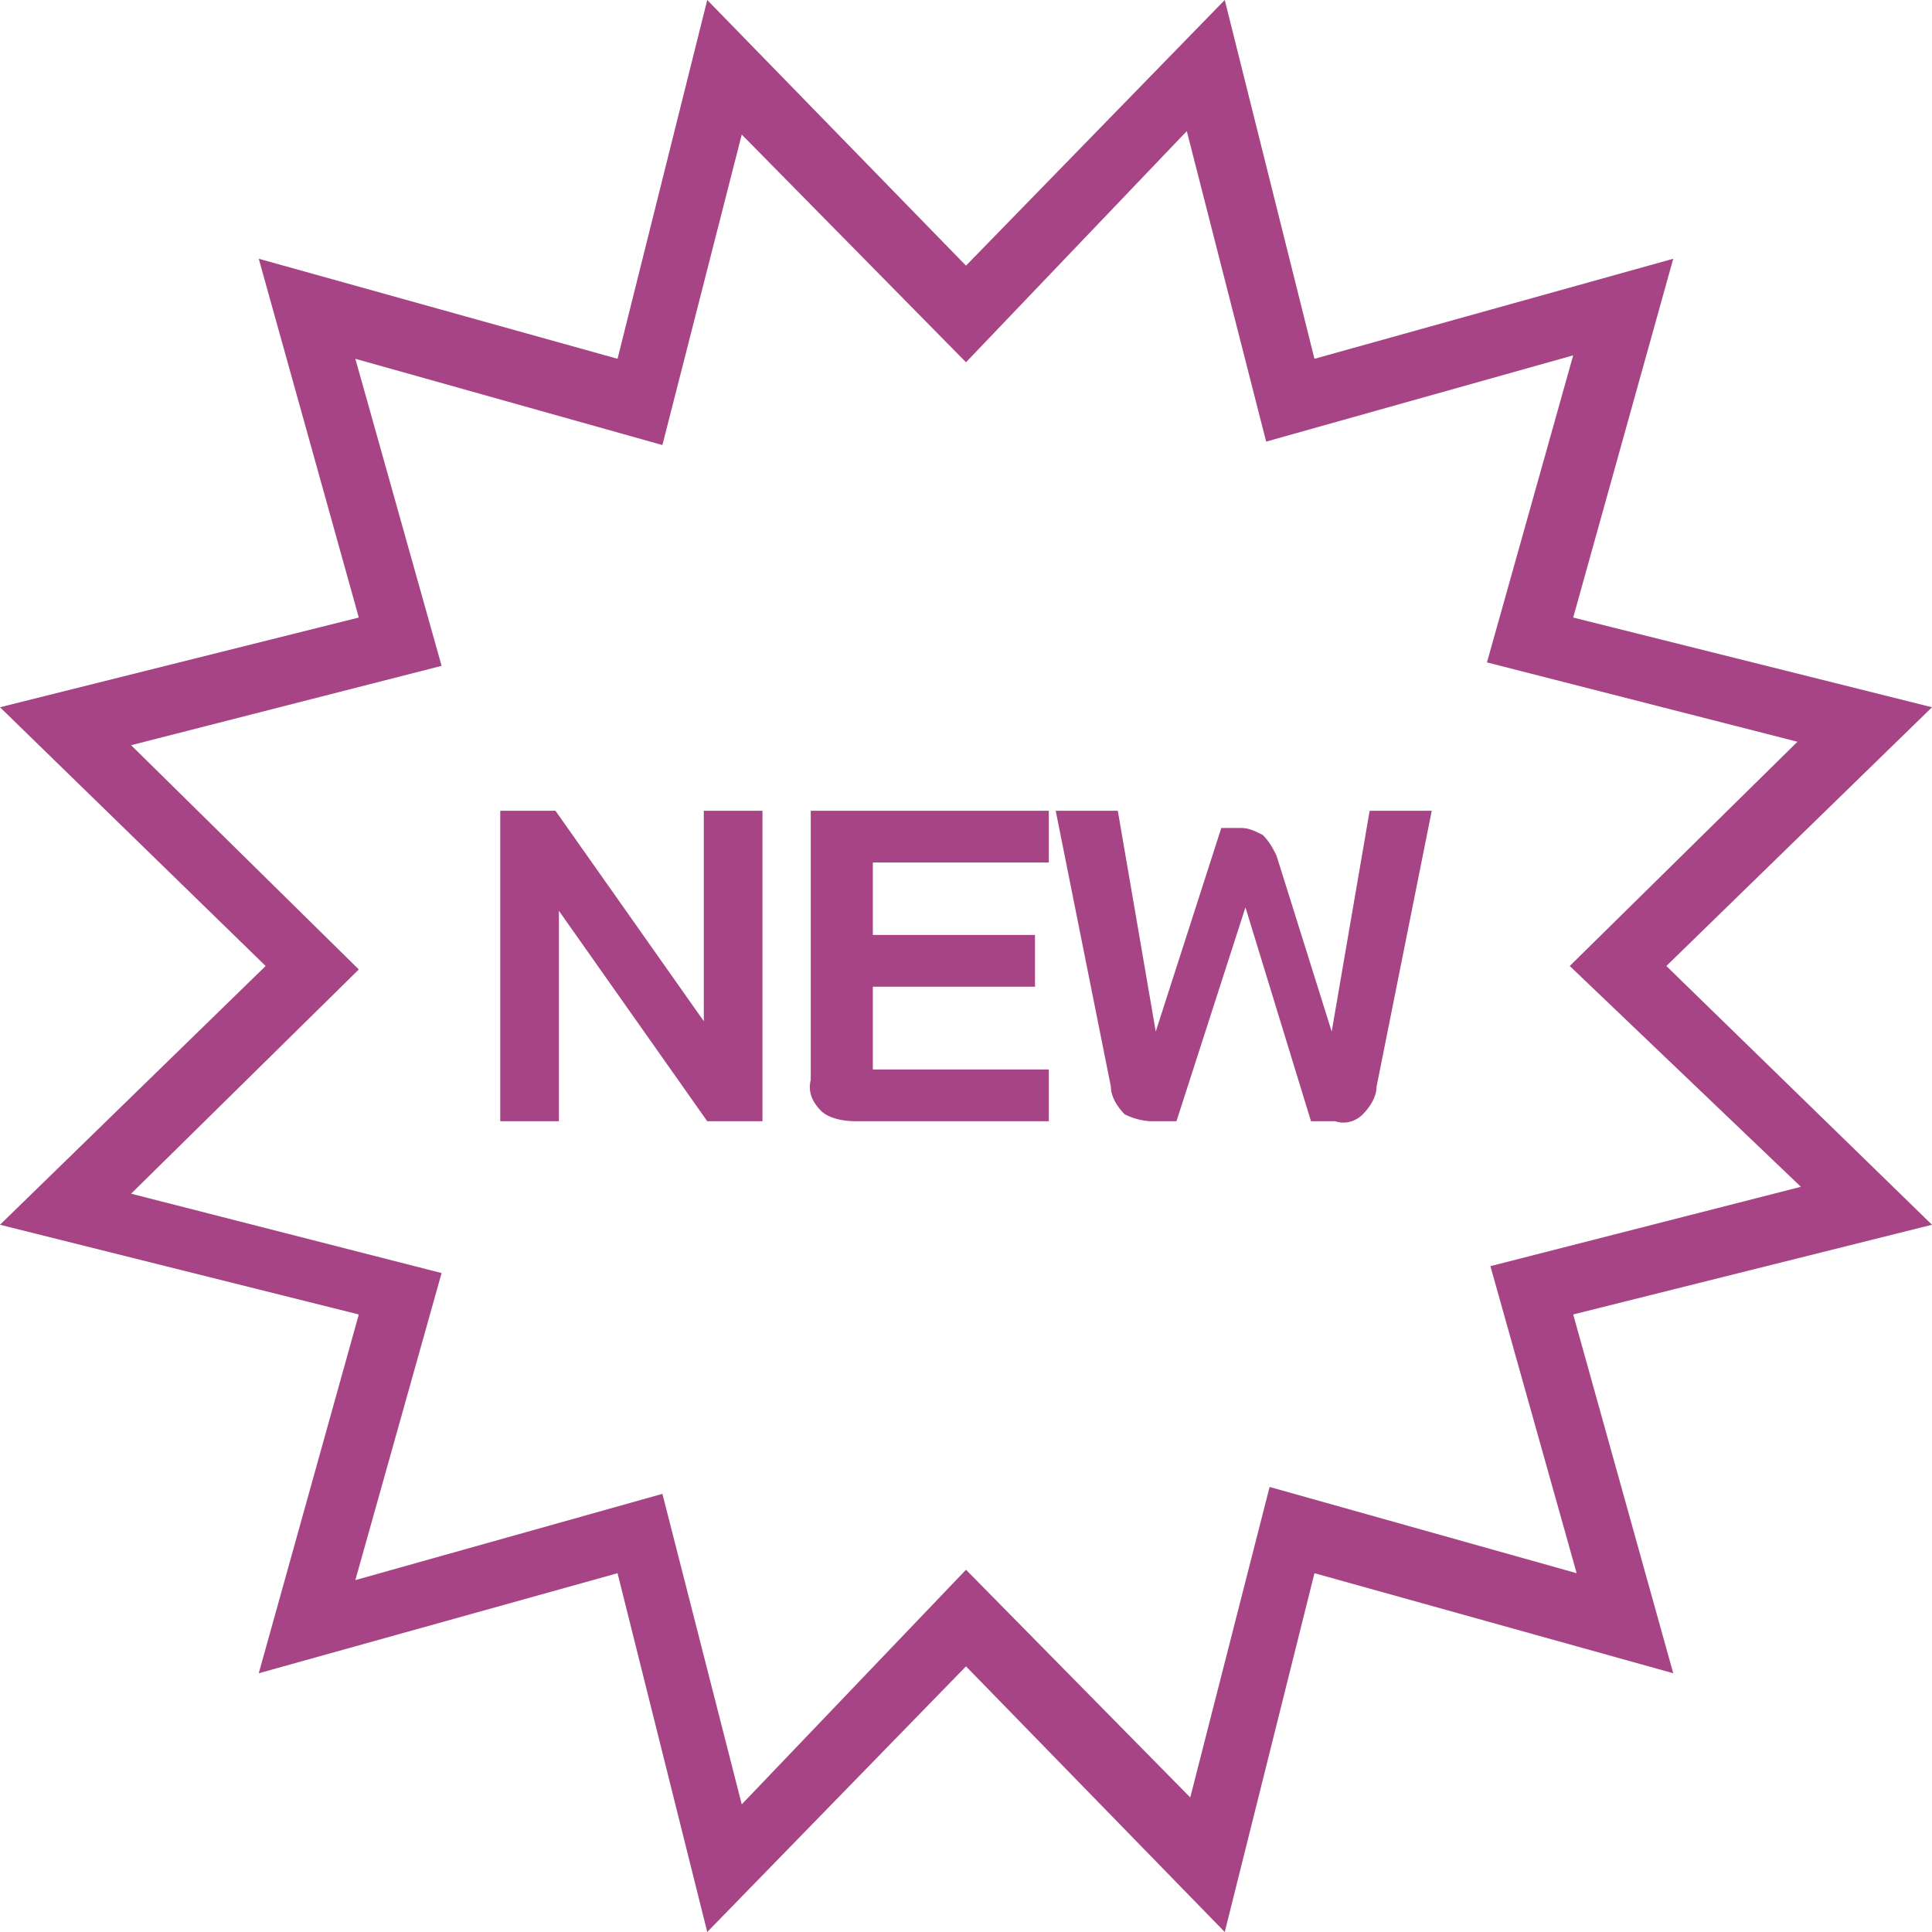<?xml version="1.0" encoding="utf-8"?>
<!-- Generator: Adobe Illustrator 26.3.1, SVG Export Plug-In . SVG Version: 6.00 Build 0)  -->
<svg version="1.1" id="Layer_1" xmlns="http://www.w3.org/2000/svg" xmlns:xlink="http://www.w3.org/1999/xlink" x="0px" y="0px"
	 viewBox="0 0 56 56" style="enable-background:new 0 0 56 56;" xml:space="preserve">
<style type="text/css">
	.st0{fill:#A64485;}
</style>
<path id="new-games-ico" class="st0" d="M35.5,56L28,48.3L20.5,56l-2.6-10.4L7.5,48.5l2.9-10.4L0,35.5L7.7,28L0,20.5l10.4-2.6
	L7.5,7.5l10.4,2.9L20.5,0L28,7.7L35.5,0l2.6,10.4l10.4-2.9l-2.9,10.4L56,20.5L48.3,28l7.7,7.5l-10.4,2.6l2.9,10.4l-10.4-2.9L35.5,56
	z M28,45.5l6.5,6.6l2.3-9l8.9,2.5l-2.5-8.9l9-2.3L45.5,28l6.6-6.5l-9-2.3l2.5-8.9l-8.9,2.5l-2.3-9L28,10.5l-6.5-6.6l-2.3,9l-8.9-2.5
	l2.5,8.9l-9,2.3l6.6,6.5l-6.6,6.5l9,2.3l-2.5,8.9l8.9-2.5l2.3,9L28,45.5z M14.5,23.5h1.6l4.3,6.1v-6.1h1.7v9h-1.6l-4.3-6.1v6.1h-1.7
	V23.5z M23.8,32.2c-0.2-0.2-0.4-0.5-0.3-0.9v-7.8h6.9V25h-5.1v2.1h4.7v1.5h-4.7V31h5.1v1.5h-5.6C24.4,32.5,24,32.4,23.8,32.2
	 M32.6,32.3c-0.2-0.2-0.4-0.5-0.4-0.8l-1.6-8h1.8l1.1,6.4h0l1.9-5.9H36c0.2,0,0.4,0.1,0.6,0.2c0.2,0.2,0.3,0.4,0.4,0.6l1.6,5.1h0
	l1.1-6.4h1.8l-1.6,8c0,0.3-0.2,0.6-0.4,0.8c-0.2,0.2-0.5,0.3-0.8,0.2H38l-1.9-6.2h0l-2,6.2h-0.7C33.1,32.5,32.8,32.4,32.6,32.3"/>
</svg>
